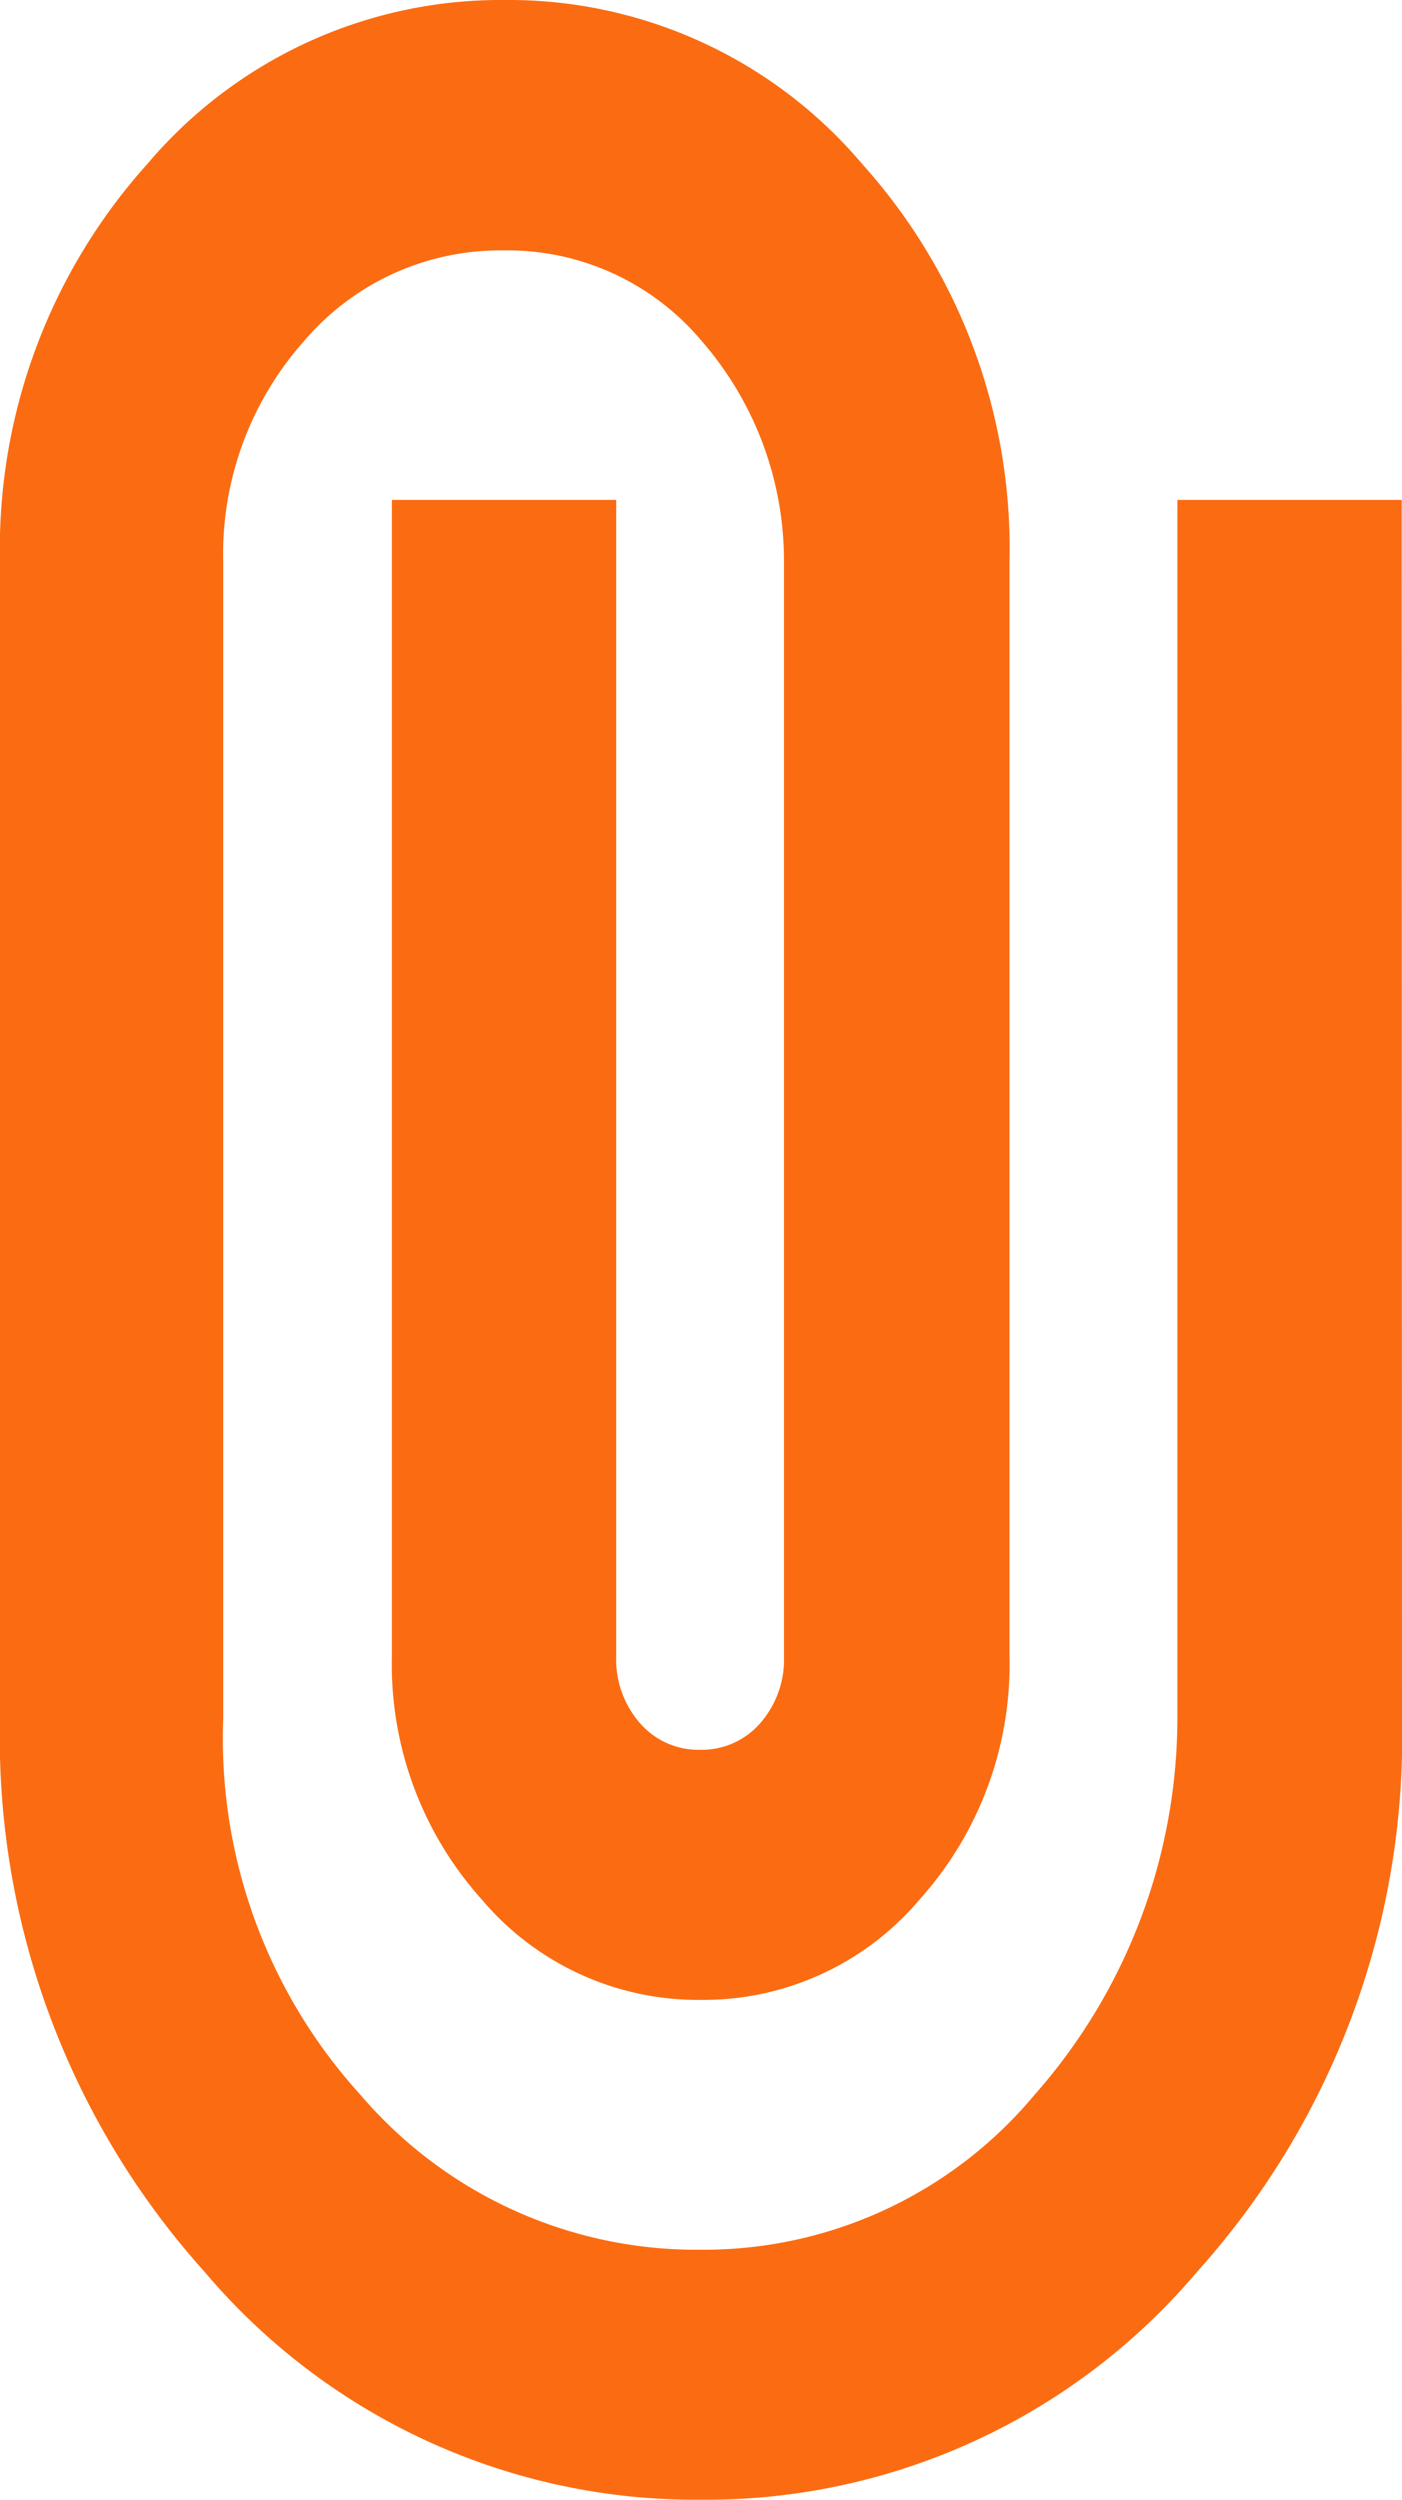 <svg xmlns="http://www.w3.org/2000/svg" width="14.006" height="24.956" viewBox="0 0 14.006 24.956">
  <path id="attach_file_FILL0_wght400_GRAD0_opsz24" d="M234.006-862.843a7.972,7.972,0,0,1-2.045,5.521A6.423,6.423,0,0,1,227-855.044a6.424,6.424,0,0,1-4.958-2.277A7.972,7.972,0,0,1,220-862.843v-11.542a5.742,5.742,0,0,1,1.471-3.977A4.625,4.625,0,0,1,225.042-880a4.625,4.625,0,0,1,3.572,1.638,5.742,5.742,0,0,1,1.471,3.977v10.918a3.511,3.511,0,0,1-.9,2.433,2.827,2.827,0,0,1-2.185,1,2.827,2.827,0,0,1-2.185-1,3.511,3.511,0,0,1-.9-2.433v-11.542h2.241v11.542a.966.966,0,0,0,.238.671.774.774,0,0,0,.6.265.774.774,0,0,0,.6-.265.966.966,0,0,0,.238-.671v-10.918a3.342,3.342,0,0,0-.826-2.215,2.53,2.53,0,0,0-1.975-.9,2.572,2.572,0,0,0-1.989.9,3.2,3.2,0,0,0-.812,2.215v11.542a5.289,5.289,0,0,0,1.373,3.759A4.411,4.411,0,0,0,227-857.54a4.3,4.3,0,0,0,3.333-1.544,5.686,5.686,0,0,0,1.429-3.759v-12.166h2.241Z" transform="translate(-220 880)" fill="#fb6c12"/>
</svg>
